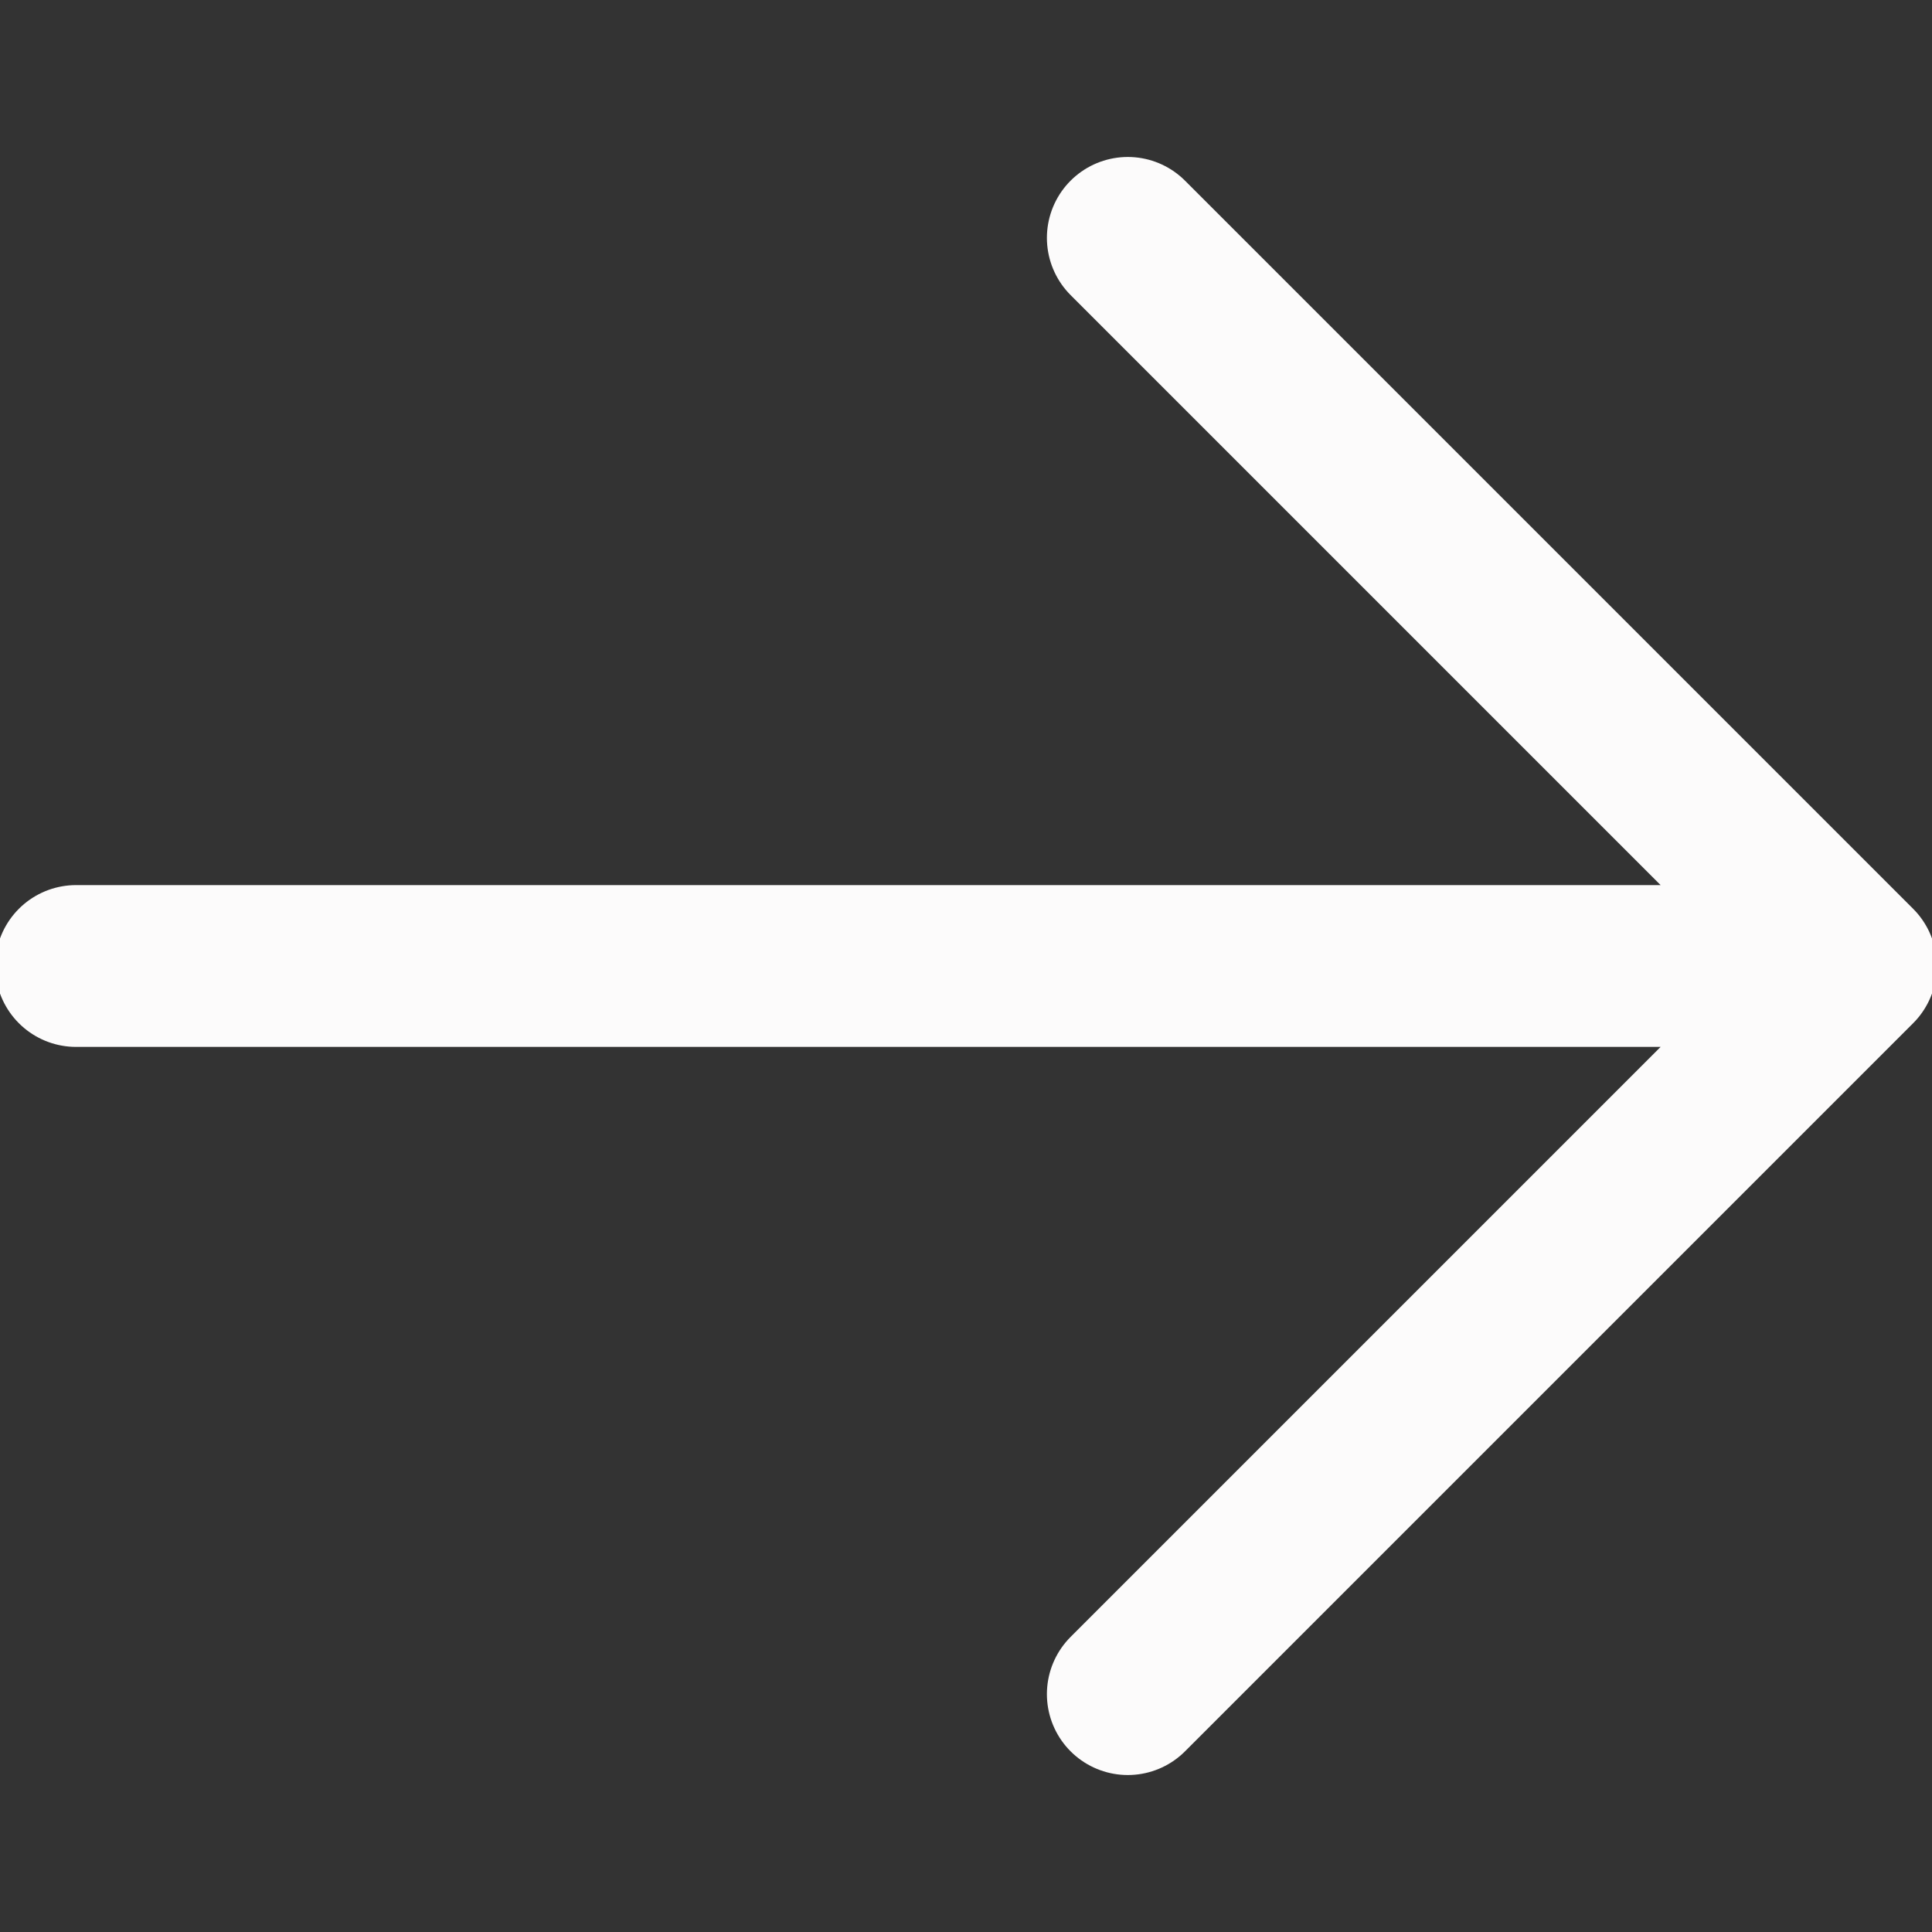 <svg xmlns="http://www.w3.org/2000/svg" xmlns:xlink="http://www.w3.org/1999/xlink" width="192pt" height="192pt" viewBox="0 0 192 192" version="1.1" class="iconadda"><rect x="0" y="0" width="192" height="192" fill="#333333" stroke="none"/><!-- iconadda -->
<g transform="rotate(0,96,96) translate(-32.64,-32.64) scale(1.34,1.34)">
<path style="fill: none; stroke-width: 16; stroke-linecap: round; stroke-linejoin: round; stroke-opacity: 1; stroke-miterlimit: 4;" d="M 40 128 L 216 128 M 144 56 L 216 128 L 144 200 " transform="matrix(0.75,0,0,0.75,0,0)" stroke="#fcfbfb" data-original="#000000" class=""></path>
</g>
</svg>